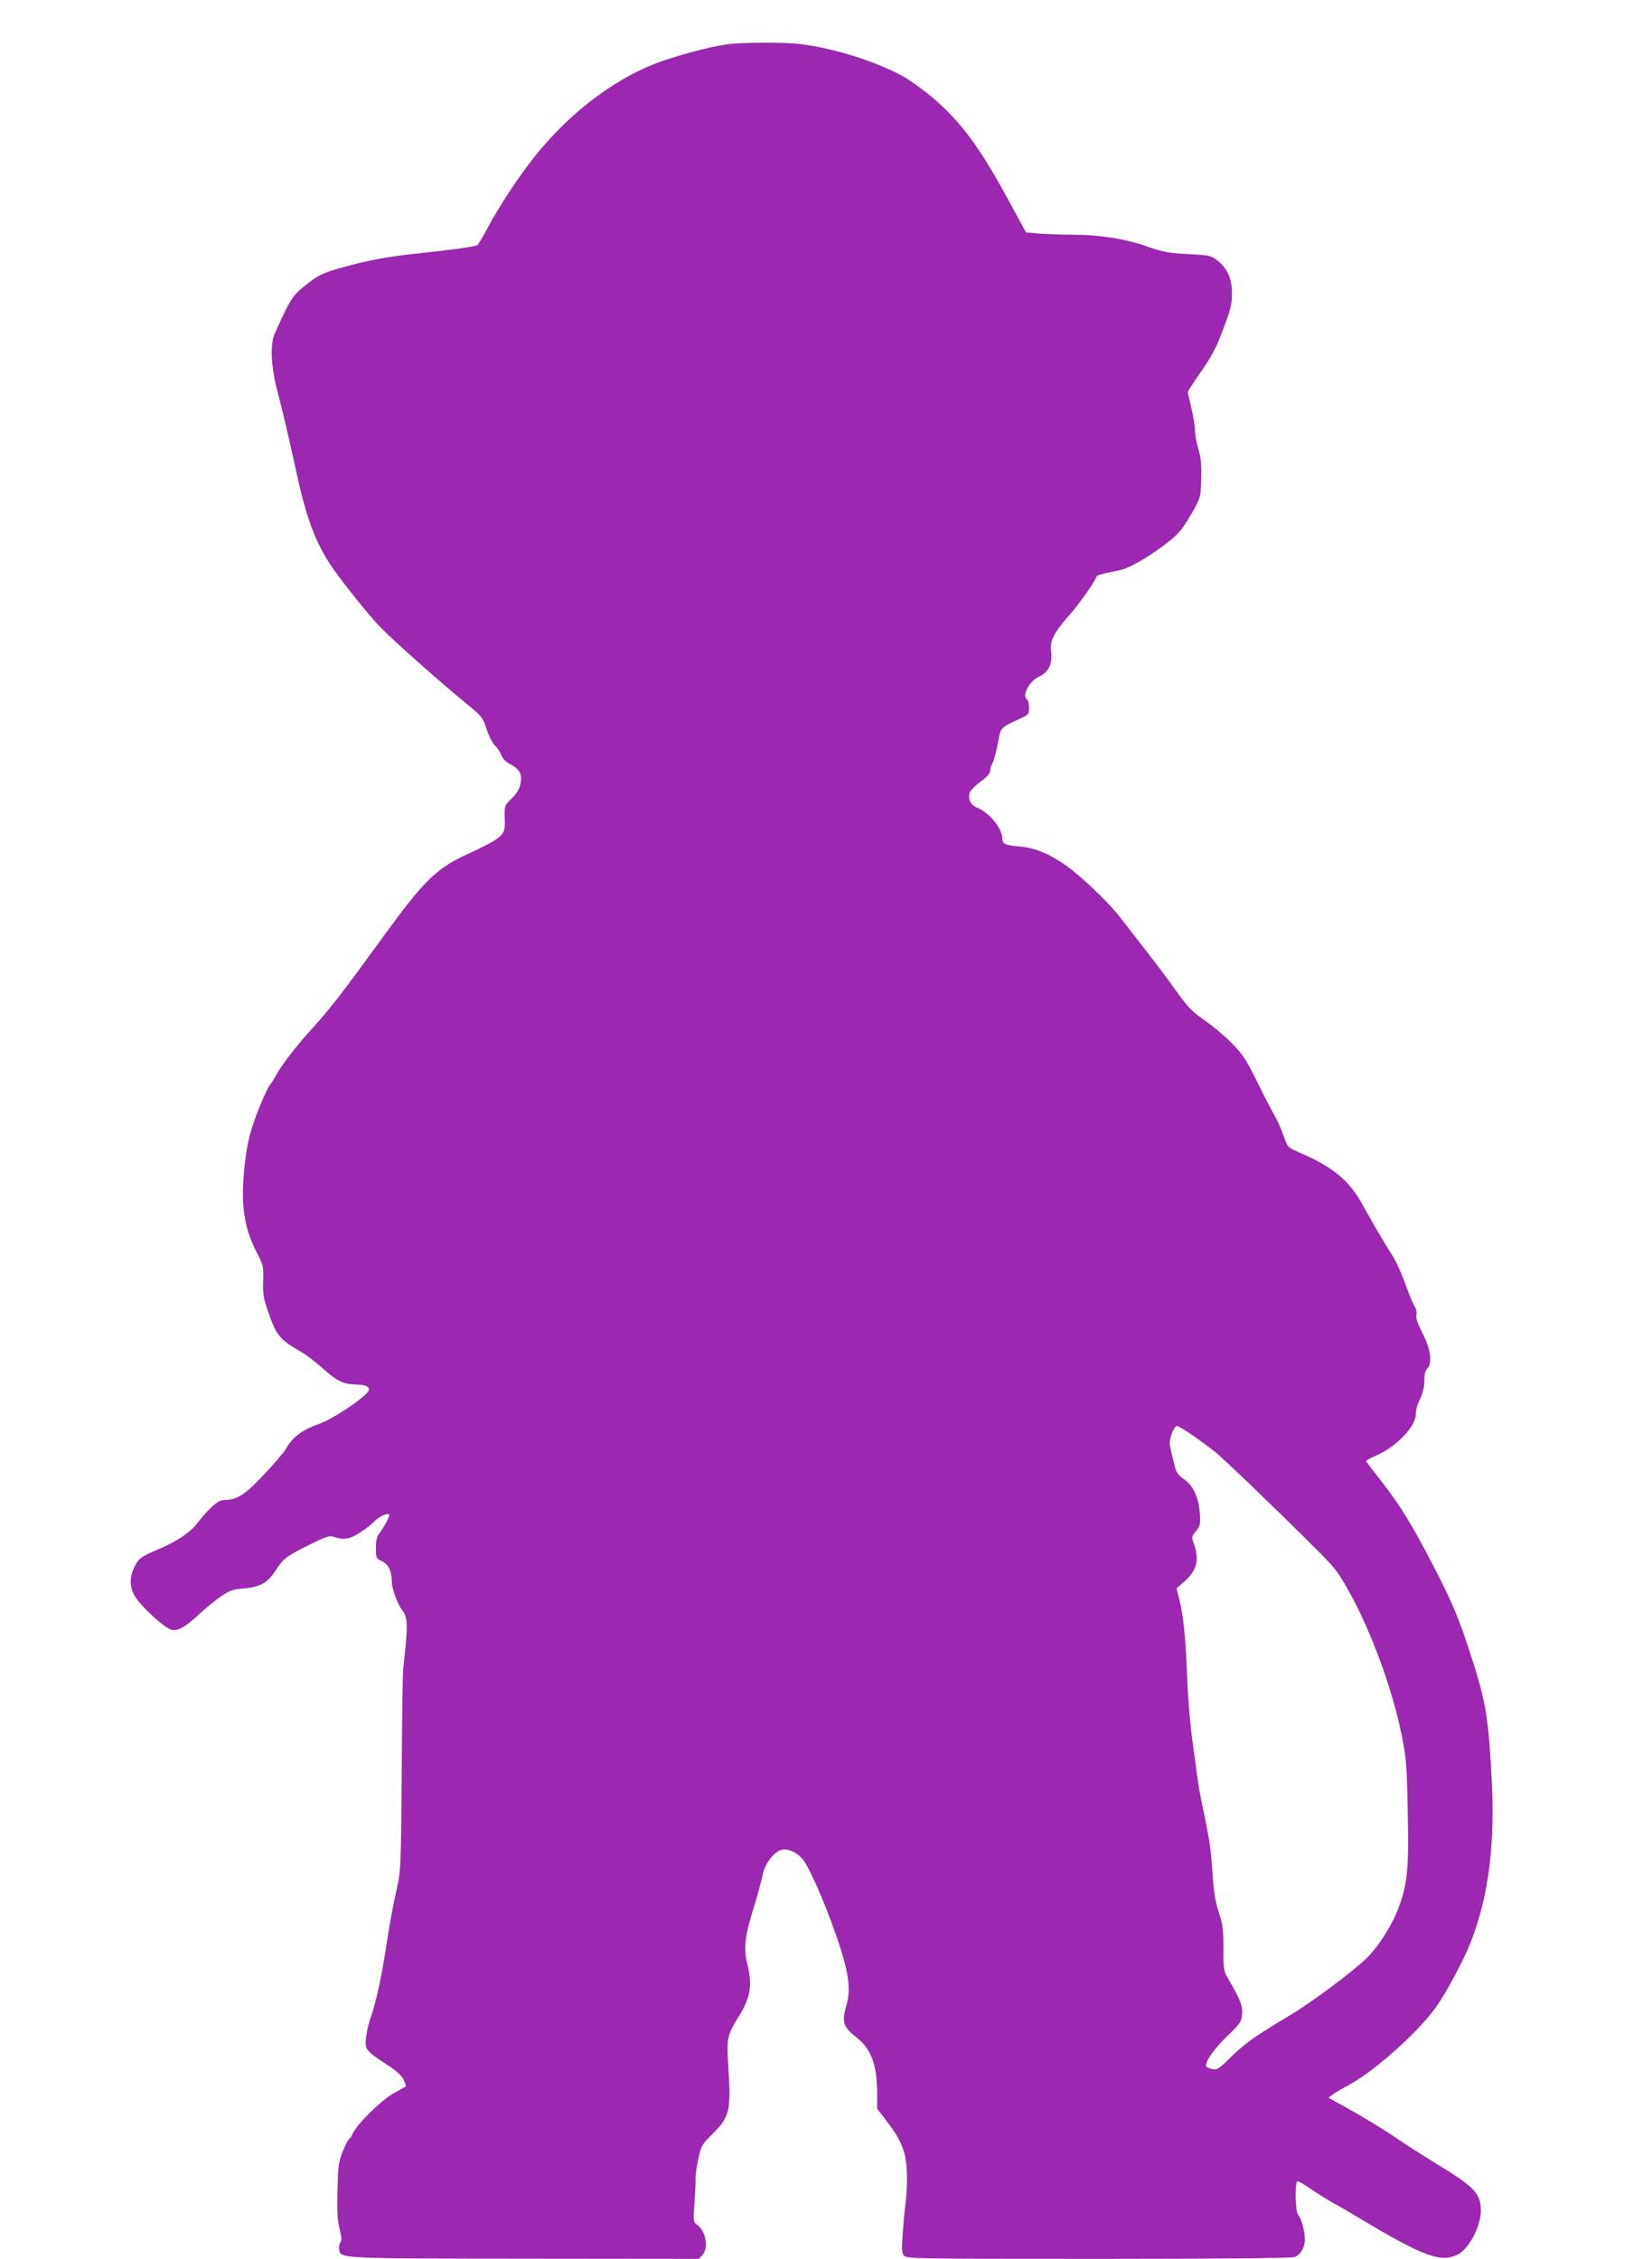<?xml version="1.0" standalone="no"?>
<!DOCTYPE svg PUBLIC "-//W3C//DTD SVG 20010904//EN"
 "http://www.w3.org/TR/2001/REC-SVG-20010904/DTD/svg10.dtd">
<svg version="1.0" xmlns="http://www.w3.org/2000/svg"
 width="936pt" height="1280pt" viewBox="0 0 936 1280"
 preserveAspectRatio="xMidYMid meet">
<g transform="translate(0,1280) scale(0.1,-0.1)"
fill="#9c27b0" stroke="none">
<path d="M4129 12550 c-78 -9 -225 -46 -359 -90 -258 -84 -528 -283 -735 -540
-92 -114 -209 -291 -274 -415 -23 -44 -48 -85 -54 -92 -11 -10 -112 -25 -382
-54 -128 -14 -243 -35 -369 -70 -130 -36 -152 -46 -234 -113 -65 -51 -82 -80
-166 -268 -26 -59 -21 -183 14 -318 36 -138 69 -279 108 -460 56 -258 104
-390 190 -524 51 -79 220 -292 288 -361 75 -77 345 -317 489 -434 86 -71 90
-76 113 -145 13 -39 34 -80 47 -91 12 -11 28 -35 35 -53 8 -21 26 -40 50 -52
55 -28 70 -57 59 -111 -7 -31 -21 -56 -49 -83 -43 -41 -43 -43 -40 -126 3 -86
-8 -95 -230 -199 -158 -74 -234 -149 -450 -447 -251 -345 -308 -419 -431 -554
-75 -83 -163 -199 -186 -245 -9 -16 -21 -37 -28 -45 -27 -31 -97 -204 -120
-294 -31 -121 -47 -317 -34 -422 12 -95 30 -156 77 -248 34 -66 36 -74 33
-156 -2 -75 2 -99 29 -175 46 -134 65 -156 190 -228 25 -14 76 -53 113 -86 86
-77 117 -93 188 -96 62 -3 79 -9 79 -30 0 -30 -198 -165 -288 -196 -90 -31
-151 -78 -183 -141 -8 -15 -62 -78 -121 -141 -112 -120 -155 -147 -231 -147
-31 0 -82 -45 -154 -137 -40 -50 -115 -100 -218 -143 -97 -41 -112 -53 -136
-105 -27 -59 -24 -113 9 -166 37 -58 167 -176 203 -184 38 -8 78 14 158 89 36
33 92 79 123 100 50 34 68 40 130 45 90 8 132 31 174 94 50 76 63 86 188 149
107 53 121 58 149 49 53 -19 90 -13 147 25 30 19 68 48 83 65 26 26 72 47 82
37 6 -6 -27 -69 -53 -103 -17 -21 -22 -41 -22 -87 0 -57 1 -59 35 -75 37 -18
55 -56 55 -119 0 -33 35 -129 56 -154 36 -43 37 -89 8 -340 -2 -19 -6 -282 -8
-585 -4 -521 -5 -555 -26 -650 -31 -142 -36 -170 -66 -360 -25 -165 -57 -304
-89 -394 -8 -24 -18 -68 -21 -98 -8 -65 -2 -73 113 -149 59 -38 88 -64 100
-89 9 -19 15 -36 12 -38 -2 -2 -34 -20 -71 -40 -69 -39 -206 -174 -231 -229
-6 -16 -15 -28 -18 -28 -4 0 -20 -30 -35 -67 -26 -63 -28 -80 -32 -224 -3
-121 0 -171 12 -219 12 -46 13 -66 5 -76 -6 -7 -9 -25 -7 -41 6 -52 -1 -51
1060 -52 l977 -1 21 22 c36 39 19 137 -30 171 -22 16 -23 19 -15 124 4 59 7
121 6 138 -1 16 6 66 15 110 17 77 20 82 80 142 99 98 107 131 90 389 -10 149
-5 174 55 270 71 112 84 185 53 306 -22 86 -14 156 35 313 22 72 45 156 51
187 14 73 75 148 121 148 41 0 83 -24 112 -62 31 -41 102 -200 155 -343 98
-266 118 -375 88 -477 -28 -98 -20 -123 59 -185 82 -65 115 -156 115 -319 l0
-83 48 -63 c67 -88 87 -124 106 -190 18 -63 20 -183 5 -298 -5 -41 -12 -118
-15 -170 -6 -82 -4 -98 10 -113 16 -16 93 -17 1101 -17 665 0 1093 4 1109 10
37 14 61 57 59 107 -2 49 -20 111 -38 133 -17 20 -20 190 -3 190 7 0 39 -19
71 -41 32 -23 89 -58 125 -79 37 -20 112 -64 167 -97 353 -211 450 -246 545
-198 64 33 130 159 130 247 0 100 -35 136 -265 275 -60 37 -151 95 -201 129
-91 62 -194 125 -328 199 l-69 38 24 18 c13 10 51 33 84 50 149 79 398 301
500 444 61 86 157 265 198 370 102 260 139 555 118 939 -20 366 -34 439 -147
776 -54 160 -101 263 -220 488 -112 210 -166 294 -303 467 -22 28 -40 53 -40
56 -1 4 27 18 60 33 115 50 226 170 221 238 -1 16 9 52 23 79 17 35 25 67 25
104 0 38 5 59 18 71 29 30 17 114 -30 203 -27 53 -37 83 -33 99 3 14 0 33 -8
46 -8 12 -26 53 -40 91 -36 101 -65 165 -91 205 -38 59 -121 201 -167 285 -73
135 -169 214 -359 295 -64 28 -64 28 -87 93 -12 36 -35 87 -50 113 -16 27 -61
114 -100 194 -62 125 -81 155 -141 216 -39 40 -107 97 -151 128 -87 62 -95 70
-196 211 -38 53 -110 147 -158 209 -48 61 -106 136 -129 166 -59 79 -226 239
-310 297 -94 66 -177 99 -258 106 -82 7 -100 14 -100 41 -1 61 -72 150 -145
180 -37 16 -52 48 -40 86 4 11 31 39 61 61 35 25 54 47 54 60 0 11 5 30 12 42
11 21 21 60 37 142 10 58 16 64 97 102 74 33 74 34 74 73 0 21 -4 42 -10 45
-32 20 9 103 64 129 57 27 78 69 72 138 -5 48 -2 63 21 105 14 26 50 73 79
104 46 49 146 190 156 220 3 10 29 17 133 38 77 15 288 154 346 228 16 19 47
69 71 111 41 76 42 79 44 182 2 80 -2 120 -17 169 -10 35 -19 82 -19 105 0 22
-9 78 -20 124 -11 46 -20 87 -20 91 0 4 34 56 74 114 54 76 86 136 114 209 57
150 62 168 62 239 0 79 -27 139 -82 183 -36 28 -44 30 -165 36 -112 6 -142 11
-235 44 -123 43 -271 66 -423 66 -55 0 -137 3 -181 6 l-81 7 -84 155 c-175
325 -280 468 -449 612 -48 41 -121 93 -161 116 -154 85 -383 158 -582 184 -89
11 -309 11 -408 0z m2631 -7885 c43 -30 98 -71 122 -90 49 -39 328 -307 547
-525 141 -140 149 -150 224 -286 119 -217 238 -543 288 -793 27 -134 30 -170
35 -436 7 -317 -1 -406 -49 -538 -37 -102 -115 -226 -184 -293 -76 -75 -311
-250 -430 -321 -200 -120 -260 -162 -335 -236 -72 -71 -82 -78 -109 -72 -16 4
-31 11 -34 15 -12 20 42 99 117 171 73 70 81 81 85 122 6 47 -9 86 -77 202
-27 47 -29 54 -28 175 0 108 -4 136 -27 205 -19 60 -28 114 -35 220 -9 139
-19 202 -58 385 -11 52 -25 133 -31 180 -6 47 -15 114 -20 150 -17 112 -31
280 -36 430 -8 190 -21 319 -42 402 l-17 67 42 37 c72 62 89 124 57 214 -15
41 -14 43 11 73 24 29 26 37 22 102 -6 89 -38 158 -90 193 -22 14 -41 37 -47
56 -12 43 -30 117 -33 141 -4 32 24 105 40 105 7 0 49 -25 92 -55z"/>
</g>
</svg>
